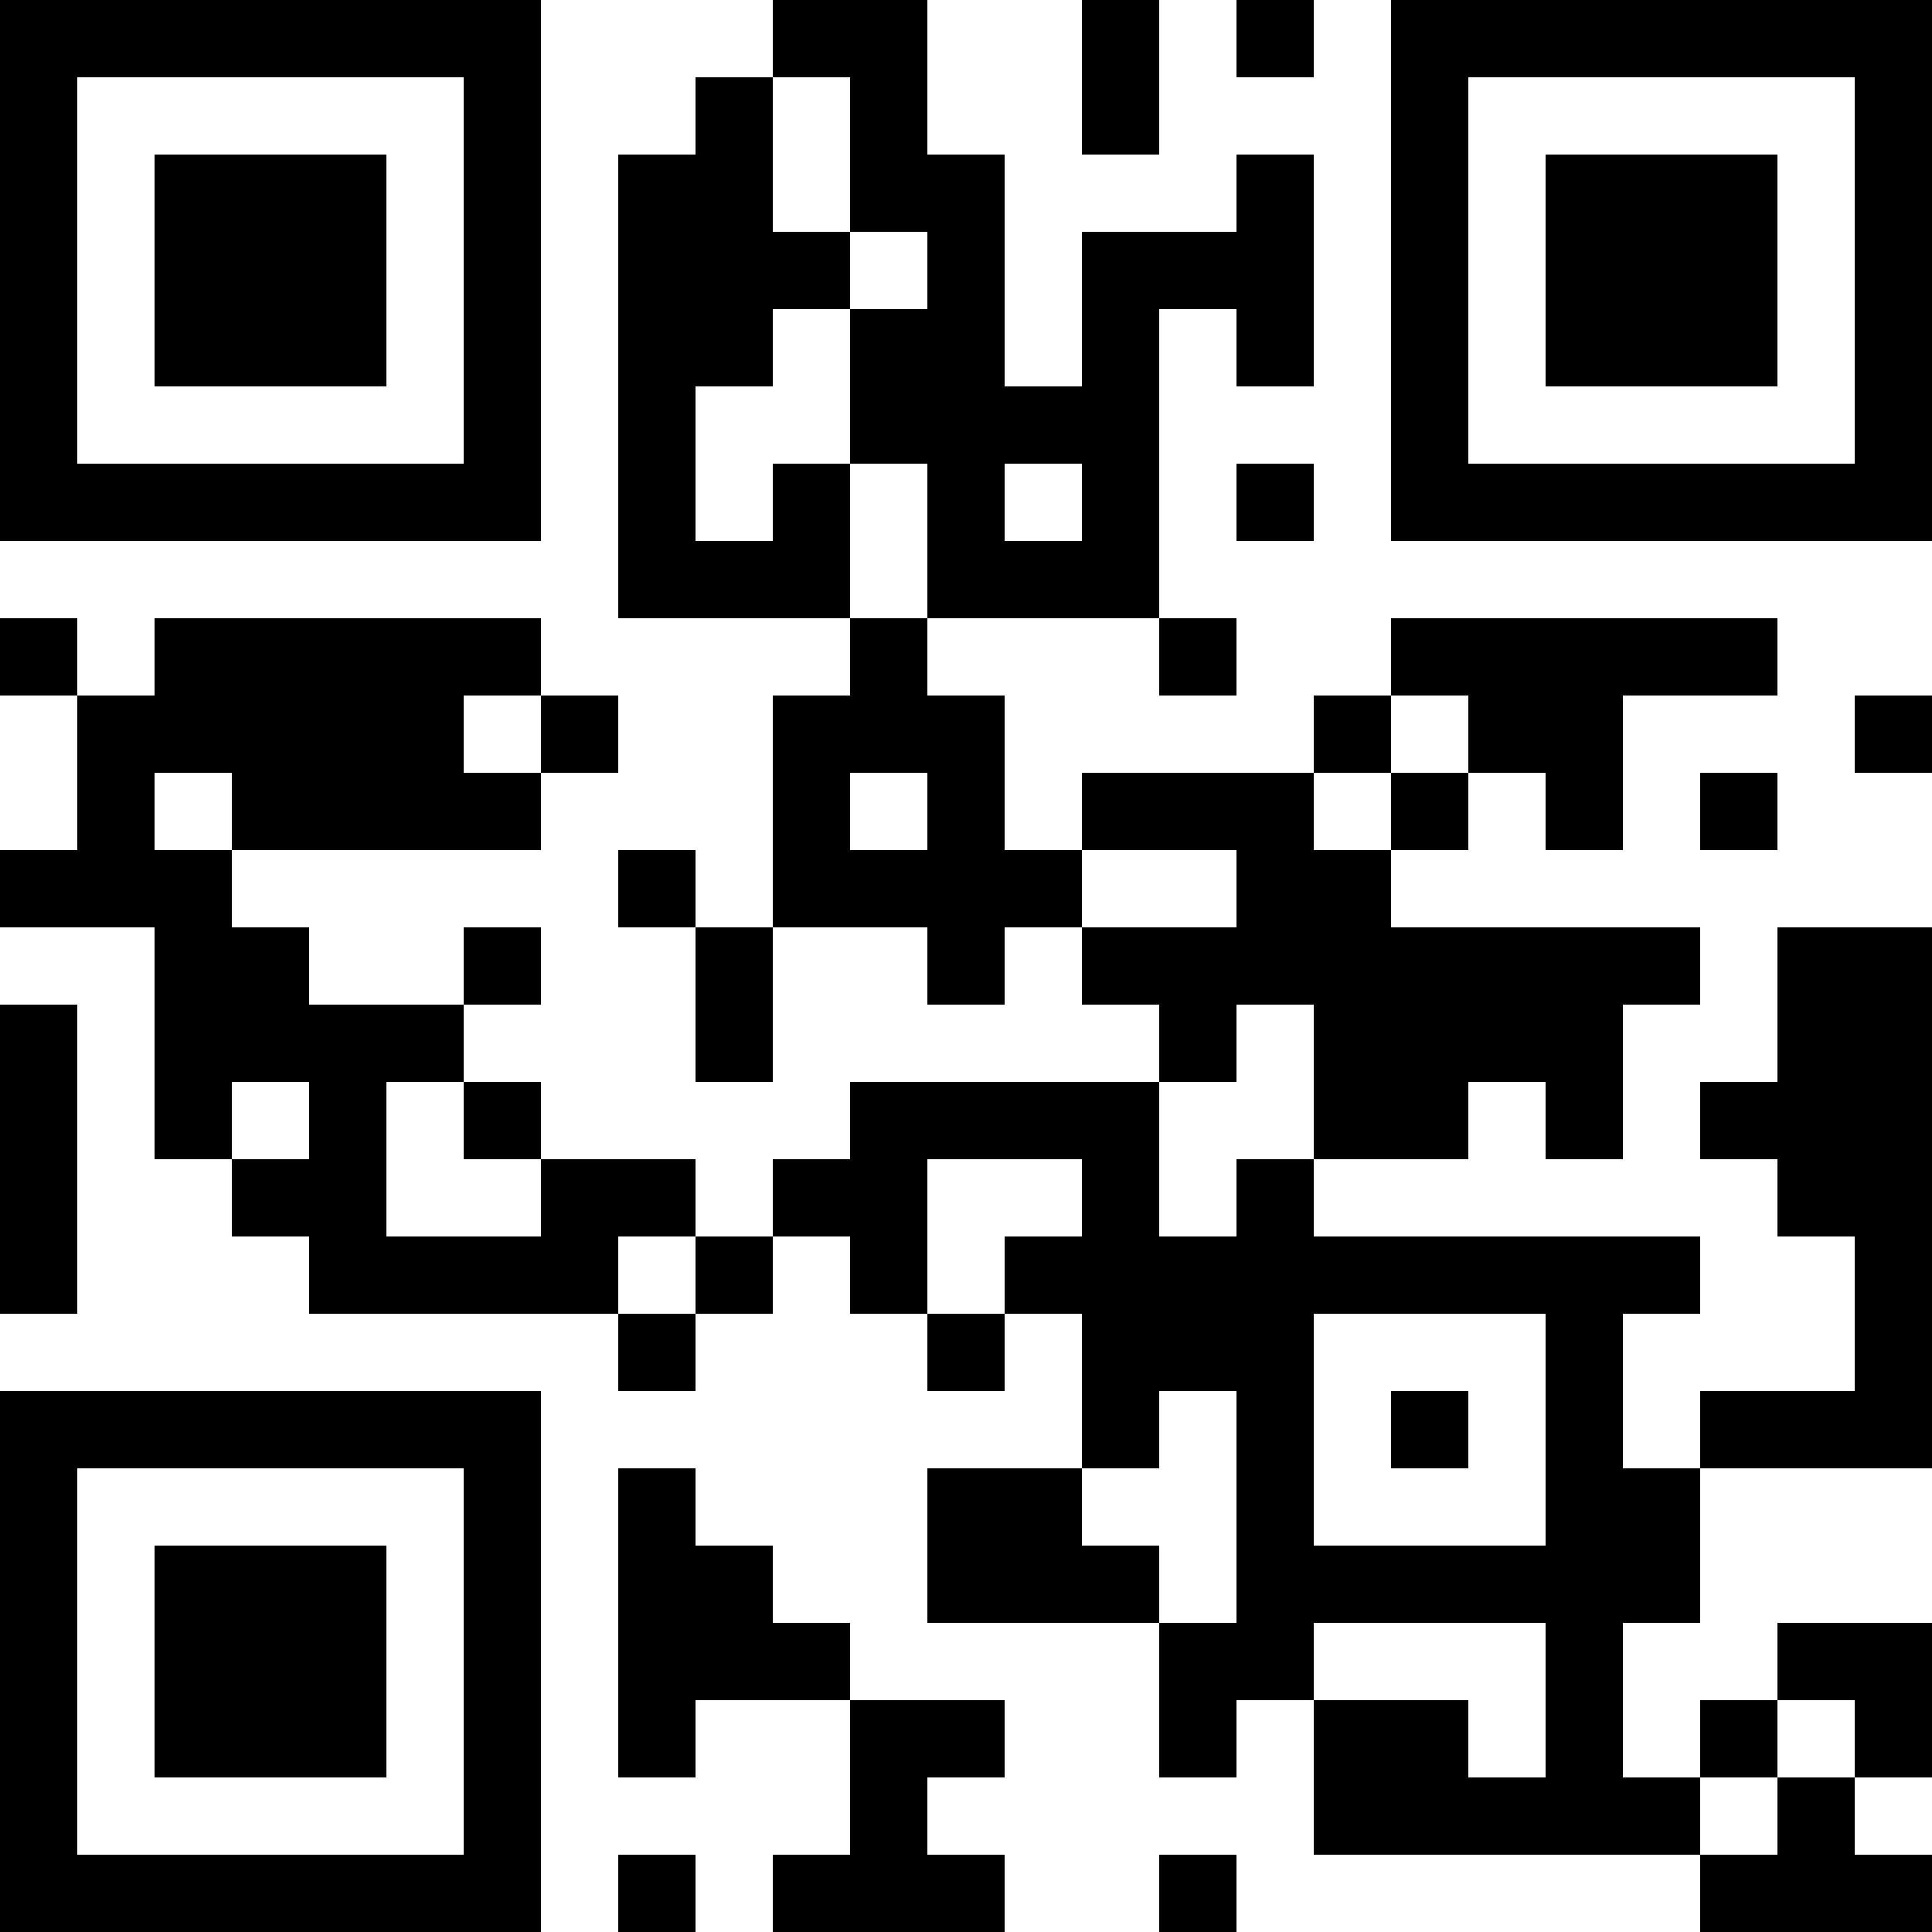 <?xml version="1.0" encoding="UTF-8"?>
<svg xmlns="http://www.w3.org/2000/svg" version="1.1" width="300" height="300" viewBox="0 0 300 300"><rect x="0" y="0" width="300" height="300" fill="#ffffff"/><g transform="scale(12)"><g transform="translate(0,0)"><path fill-rule="evenodd" d="M10 0L10 1L9 1L9 2L8 2L8 8L11 8L11 9L10 9L10 12L9 12L9 11L8 11L8 12L9 12L9 14L10 14L10 12L12 12L12 13L13 13L13 12L14 12L14 13L15 13L15 14L11 14L11 15L10 15L10 16L9 16L9 15L7 15L7 14L6 14L6 13L7 13L7 12L6 12L6 13L4 13L4 12L3 12L3 11L7 11L7 10L8 10L8 9L7 9L7 8L2 8L2 9L1 9L1 8L0 8L0 9L1 9L1 11L0 11L0 12L2 12L2 15L3 15L3 16L4 16L4 17L8 17L8 18L9 18L9 17L10 17L10 16L11 16L11 17L12 17L12 18L13 18L13 17L14 17L14 19L12 19L12 21L15 21L15 23L16 23L16 22L17 22L17 24L22 24L22 25L25 25L25 24L24 24L24 23L25 23L25 21L23 21L23 22L22 22L22 23L21 23L21 21L22 21L22 19L25 19L25 12L23 12L23 14L22 14L22 15L23 15L23 16L24 16L24 18L22 18L22 19L21 19L21 17L22 17L22 16L17 16L17 15L19 15L19 14L20 14L20 15L21 15L21 13L22 13L22 12L18 12L18 11L19 11L19 10L20 10L20 11L21 11L21 9L23 9L23 8L18 8L18 9L17 9L17 10L14 10L14 11L13 11L13 9L12 9L12 8L15 8L15 9L16 9L16 8L15 8L15 4L16 4L16 5L17 5L17 2L16 2L16 3L14 3L14 5L13 5L13 2L12 2L12 0ZM14 0L14 2L15 2L15 0ZM16 0L16 1L17 1L17 0ZM10 1L10 3L11 3L11 4L10 4L10 5L9 5L9 7L10 7L10 6L11 6L11 8L12 8L12 6L11 6L11 4L12 4L12 3L11 3L11 1ZM13 6L13 7L14 7L14 6ZM16 6L16 7L17 7L17 6ZM6 9L6 10L7 10L7 9ZM18 9L18 10L17 10L17 11L18 11L18 10L19 10L19 9ZM24 9L24 10L25 10L25 9ZM2 10L2 11L3 11L3 10ZM11 10L11 11L12 11L12 10ZM22 10L22 11L23 11L23 10ZM14 11L14 12L16 12L16 11ZM0 13L0 17L1 17L1 13ZM16 13L16 14L15 14L15 16L16 16L16 15L17 15L17 13ZM3 14L3 15L4 15L4 14ZM5 14L5 16L7 16L7 15L6 15L6 14ZM12 15L12 17L13 17L13 16L14 16L14 15ZM8 16L8 17L9 17L9 16ZM17 17L17 20L20 20L20 17ZM15 18L15 19L14 19L14 20L15 20L15 21L16 21L16 18ZM18 18L18 19L19 19L19 18ZM8 19L8 23L9 23L9 22L11 22L11 24L10 24L10 25L13 25L13 24L12 24L12 23L13 23L13 22L11 22L11 21L10 21L10 20L9 20L9 19ZM17 21L17 22L19 22L19 23L20 23L20 21ZM23 22L23 23L22 23L22 24L23 24L23 23L24 23L24 22ZM8 24L8 25L9 25L9 24ZM15 24L15 25L16 25L16 24ZM0 0L7 0L7 7L0 7ZM1 1L1 6L6 6L6 1ZM2 2L5 2L5 5L2 5ZM18 0L25 0L25 7L18 7ZM19 1L19 6L24 6L24 1ZM20 2L23 2L23 5L20 5ZM0 18L7 18L7 25L0 25ZM1 19L1 24L6 24L6 19ZM2 20L5 20L5 23L2 23Z" fill="#000000"/></g></g></svg>
